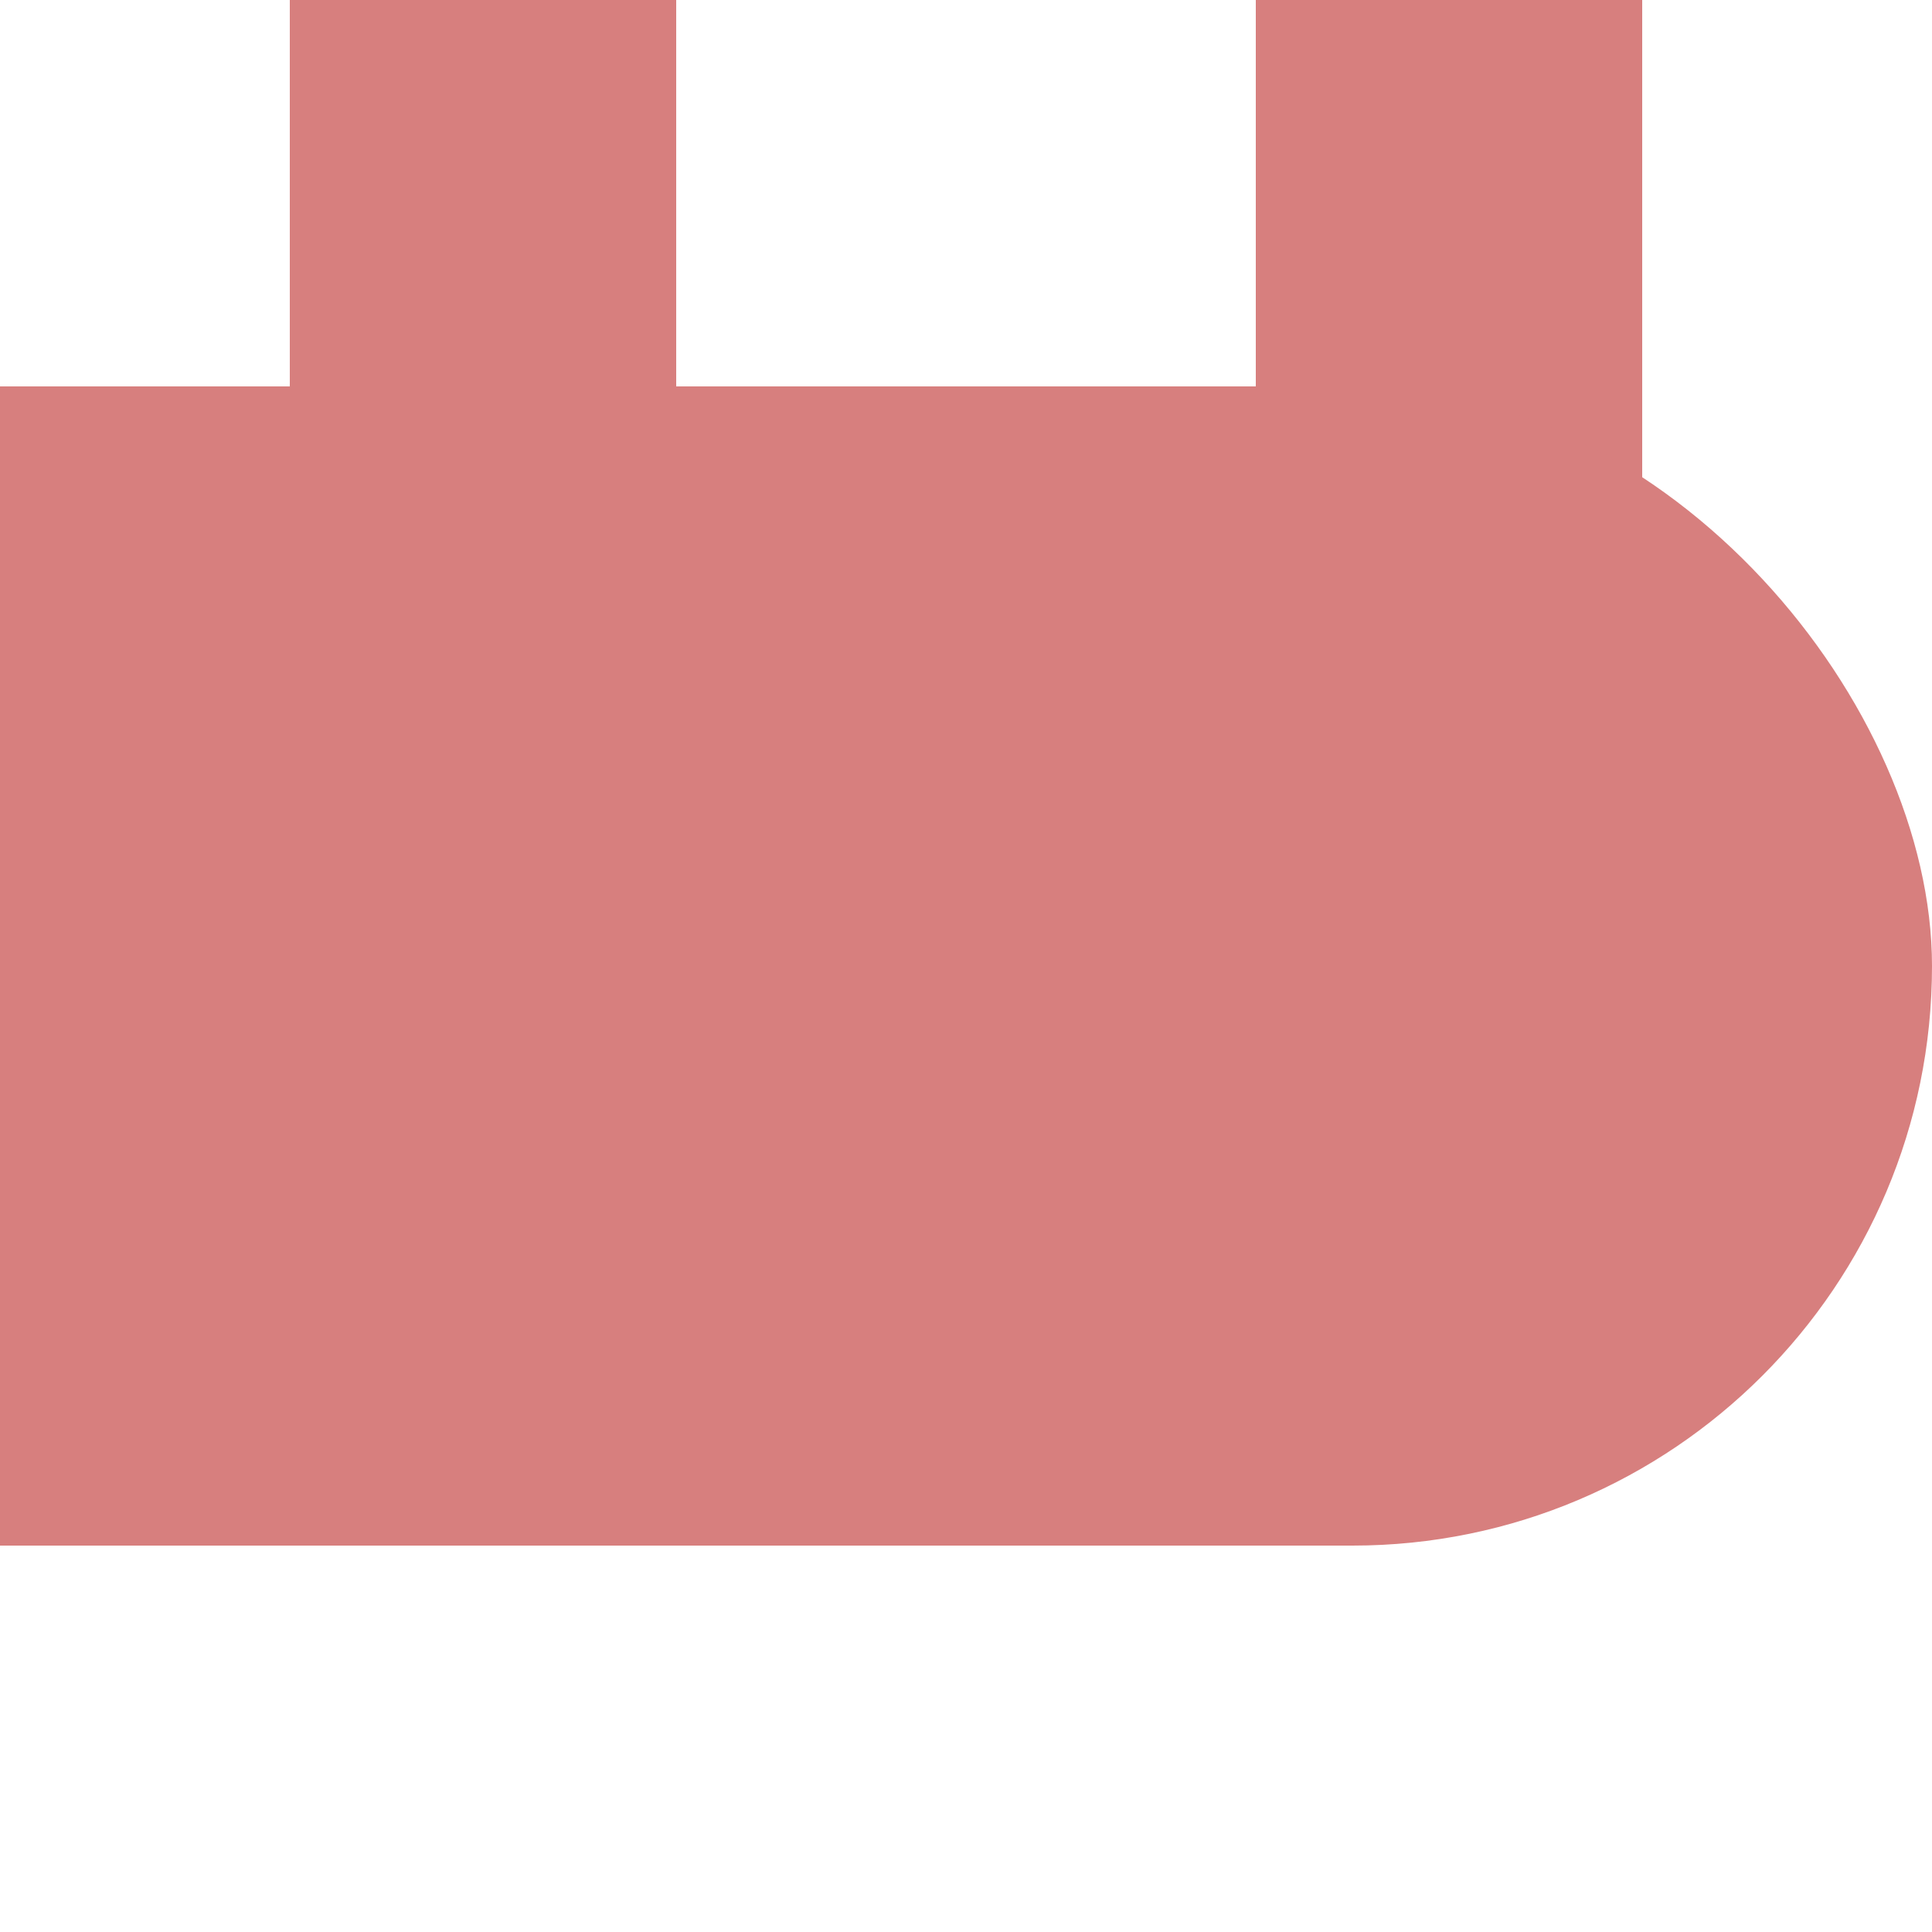 <?xml version="1.0" encoding="UTF-8"?>
<svg xmlns="http://www.w3.org/2000/svg" width="500" height="500">
<title>Terminal station on unused parallel tracks end, right section</title>

 <path d="M 125,0 V 250 M 375,0 V 250" stroke-width="100" fill="none" stroke="#D77F7E"/>
 <rect x="-150" y="100" rx="150" width="650" height="300" stroke="none" fill="#D77F7E"/>
</svg>